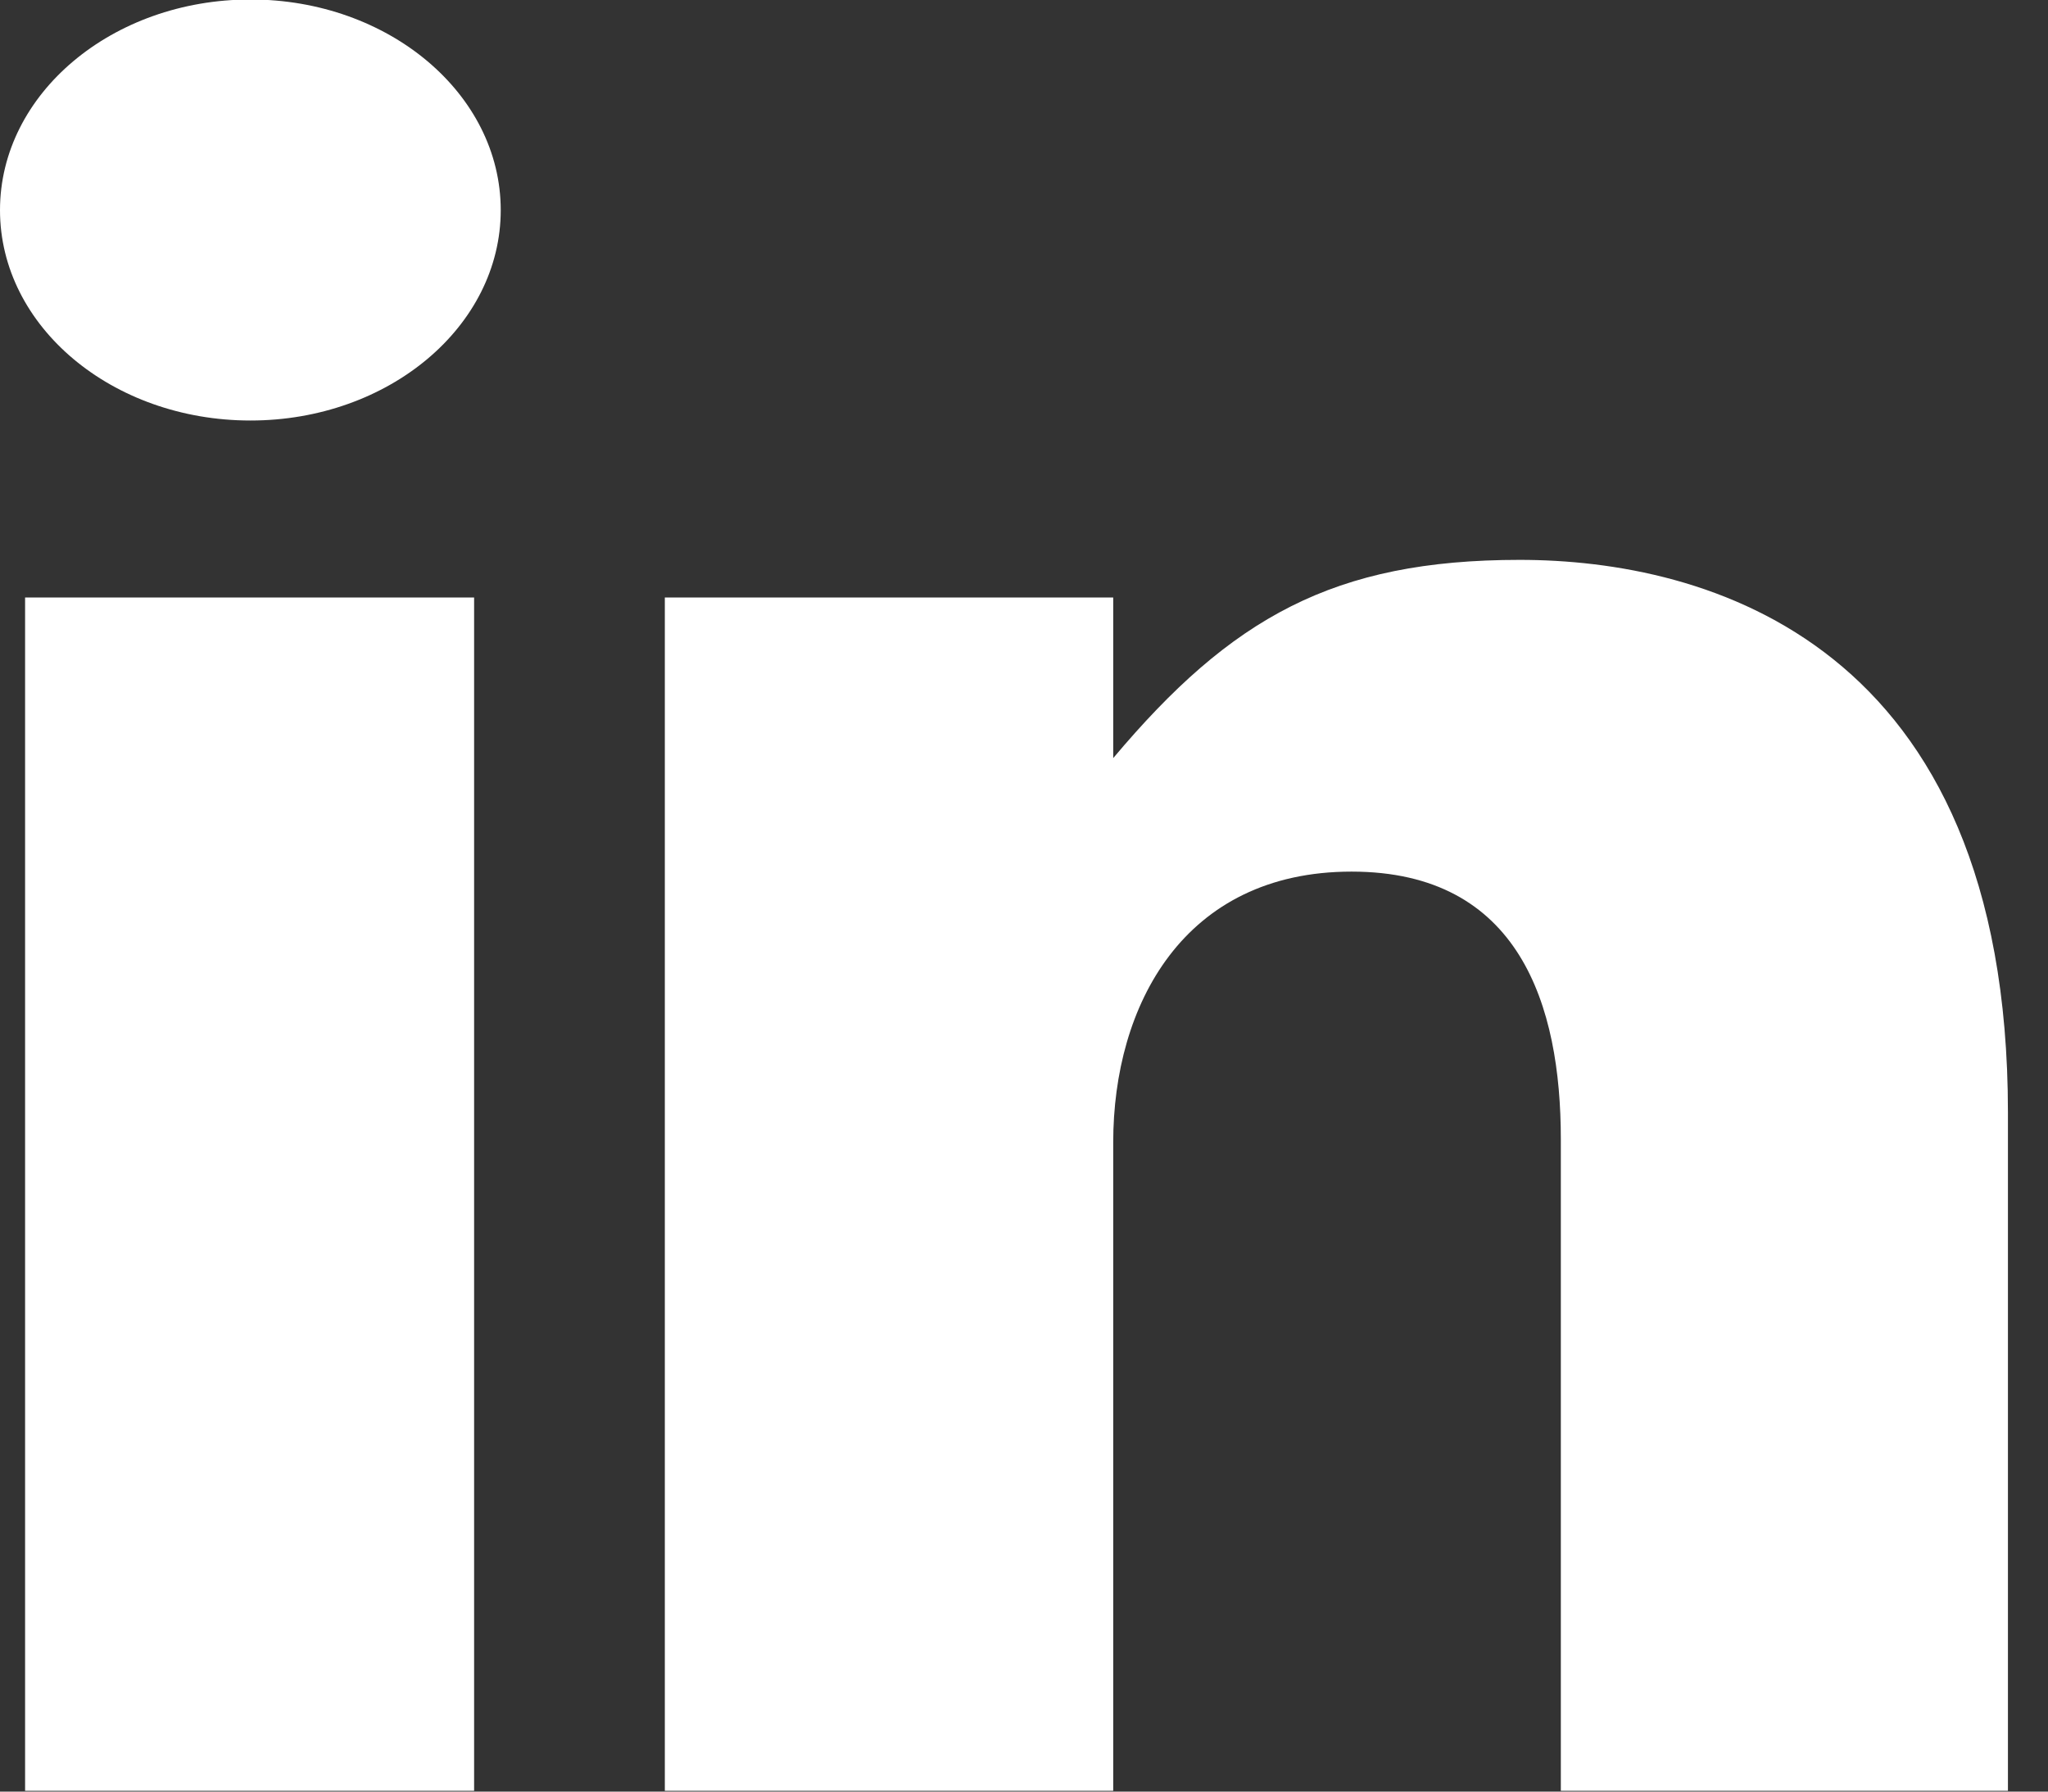 <svg 
 xmlns="http://www.w3.org/2000/svg"
 xmlns:xlink="http://www.w3.org/1999/xlink"
 width="16px" height="14px">
<rect width="100%" height="100%" fill="#333333" stroke="none"/>
<path fill-rule="evenodd"  fill="rgb(255, 255, 255)"
 d="M0.196,13.994 L3.704,13.994 L3.704,4.669 L0.196,4.669 L0.196,13.994 ZM11.872,4.375 C10.420,4.375 9.619,4.827 8.697,5.924 L8.697,4.669 L5.194,4.669 L5.194,13.994 L8.697,13.994 L8.697,8.927 C8.697,7.857 9.246,6.811 10.559,6.811 C11.872,6.811 12.194,7.857 12.194,8.901 L12.194,13.994 L15.687,13.994 L15.687,8.693 C15.687,5.010 13.325,4.375 11.872,4.375 L11.872,4.375 ZM1.957,-0.004 C0.876,-0.004 0.000,0.733 0.000,1.642 C0.000,2.551 0.876,3.286 1.957,3.286 C3.036,3.286 3.912,2.551 3.912,1.642 C3.912,0.733 3.036,-0.004 1.957,-0.004 Z"/>
</svg>